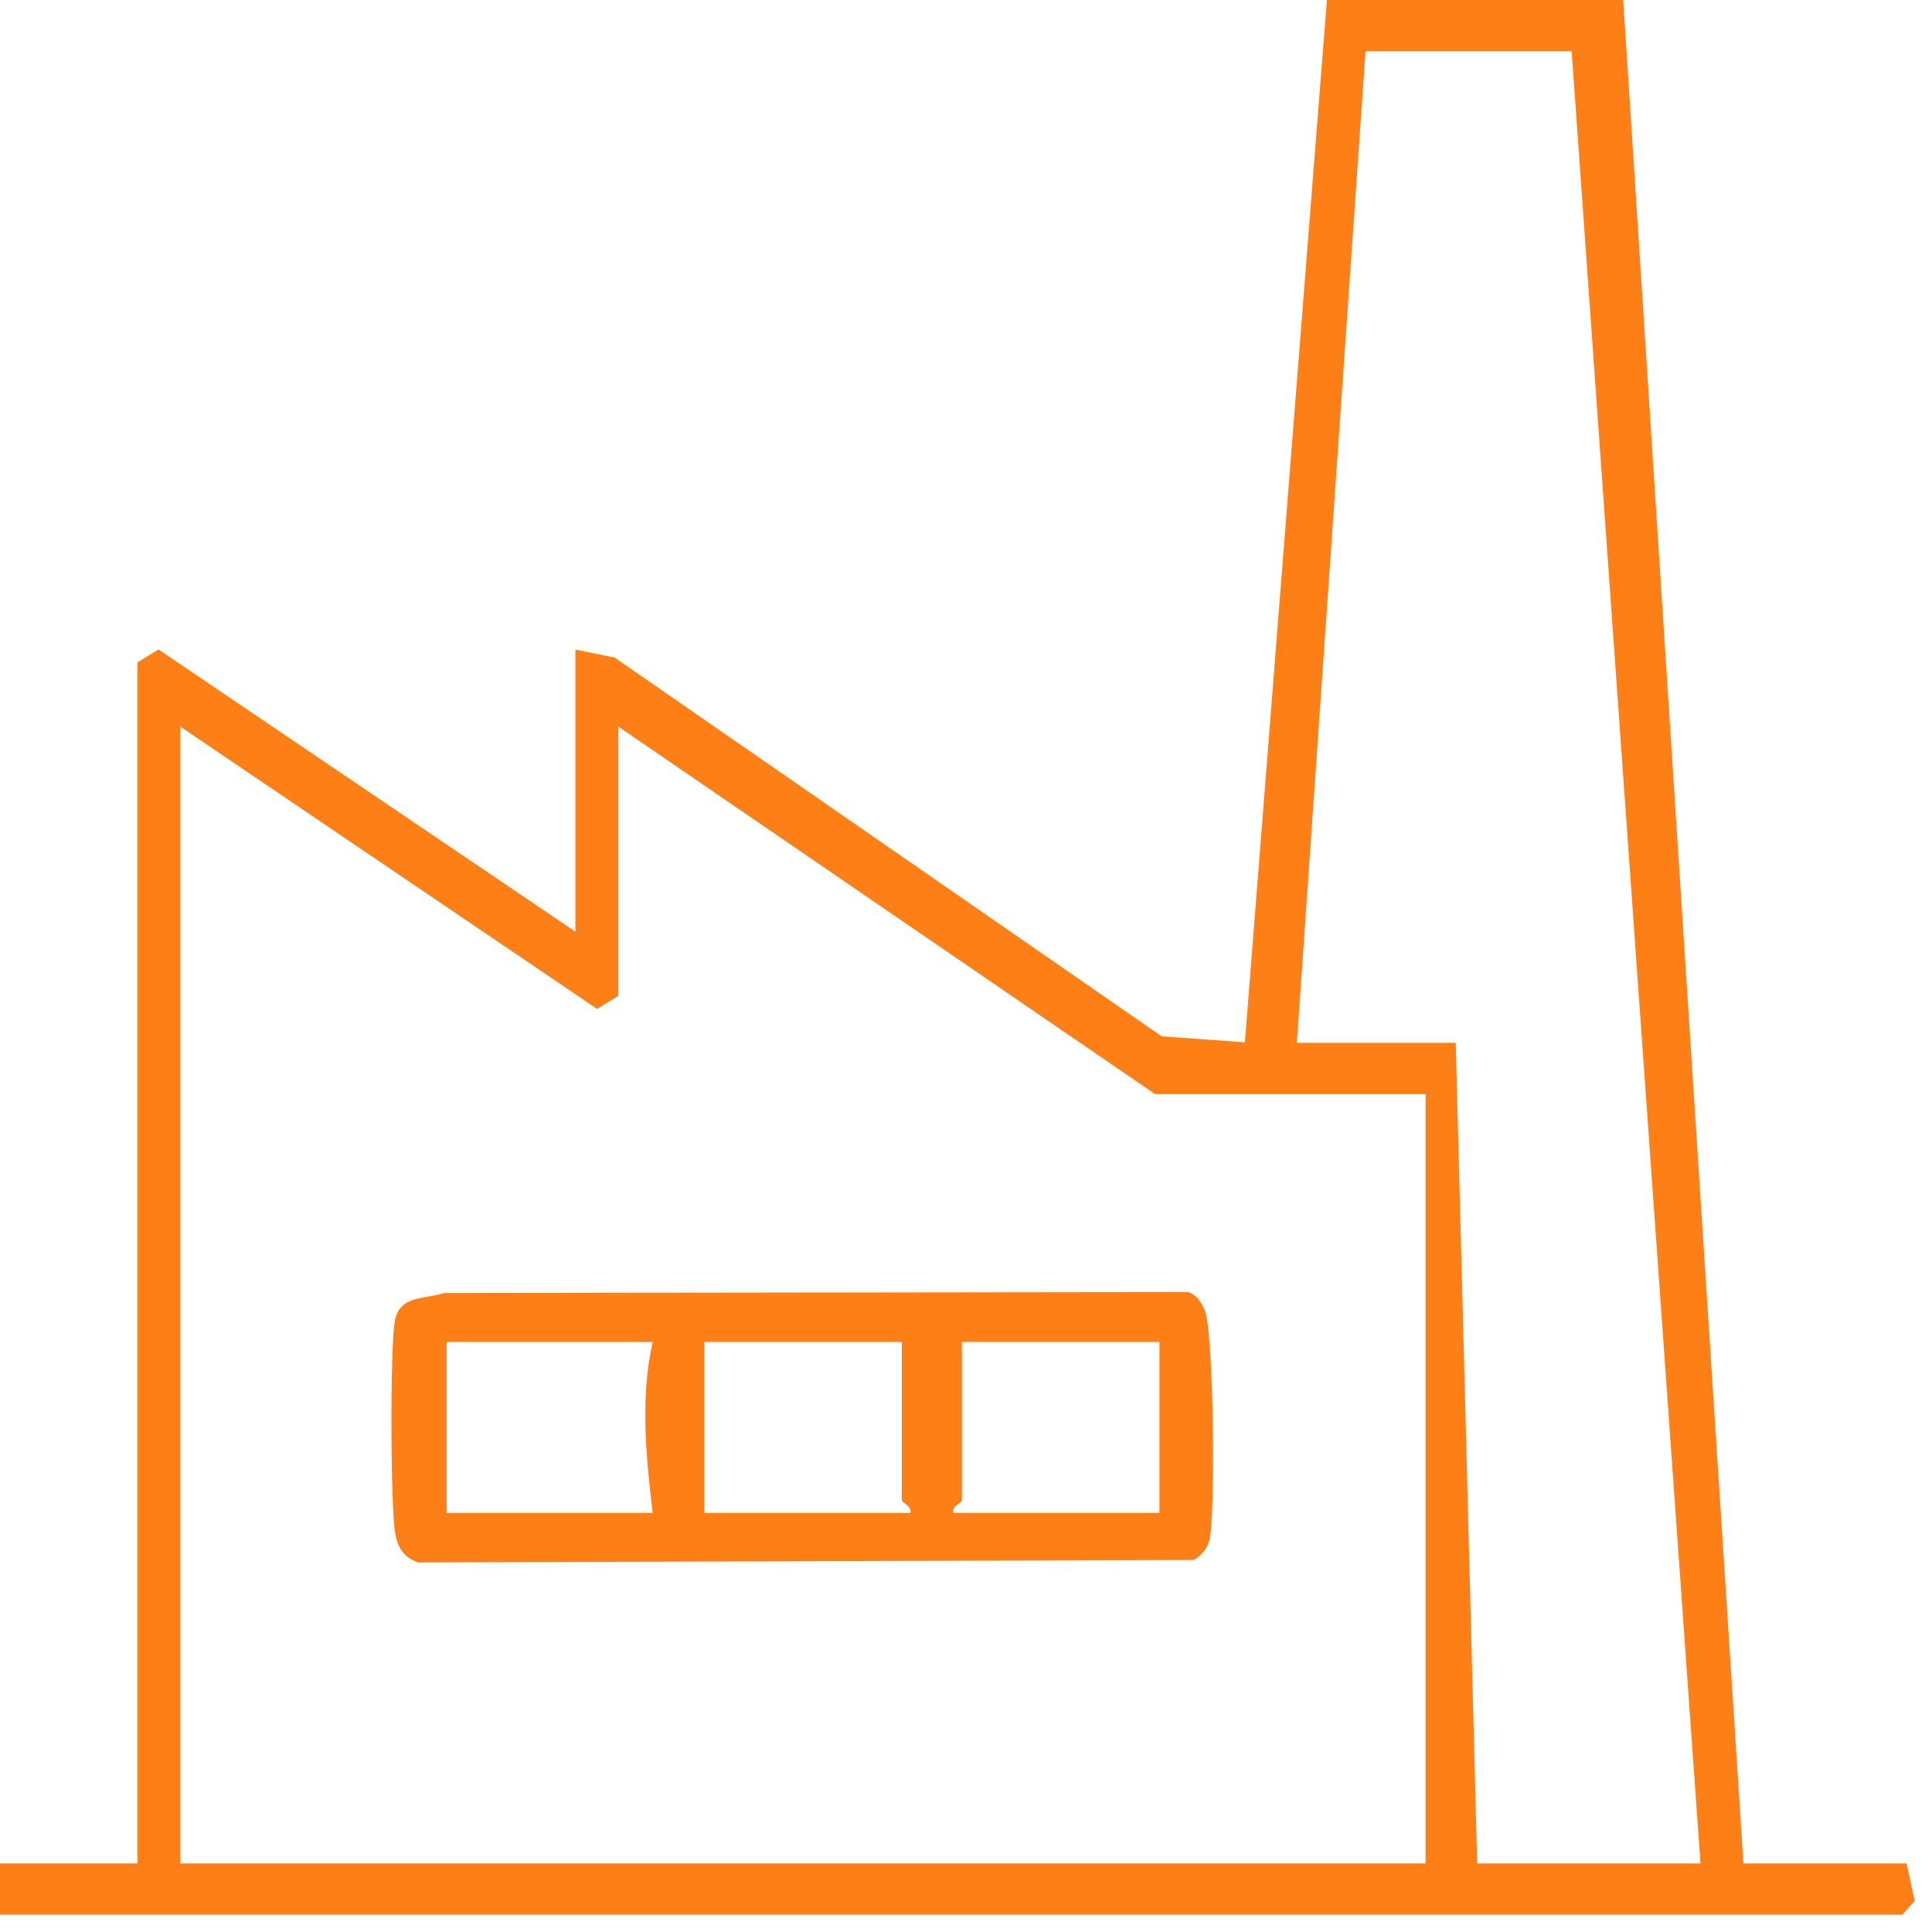 <?xml version="1.0" encoding="UTF-8"?> <svg xmlns="http://www.w3.org/2000/svg" width="57" height="57" viewBox="0 0 57 57" fill="none"><g clip-path="url(#clip0_230_97)"><path d="M47.89 -0L51.437 54.977H56.251L56.49 56.081L56.125 56.49H-0V54.977H4.054V19.544L4.675 19.161L16.976 27.488V19.166L18.134 19.401L34.273 30.575L36.728 30.752L39.148 -0H47.89ZM46.369 1.513H40.288L38.261 30.767H42.949L43.582 54.977H50.17L46.369 1.513ZM18.243 21.436V29.38L17.615 29.766L5.321 21.438V54.977H42.059V32.28H34.078L18.241 21.436H18.243Z" fill="#FF7F17"></path><path d="M13.118 38.148L35.051 38.12C35.312 38.206 35.431 38.413 35.54 38.643C35.806 39.21 35.874 44.791 35.674 45.467C35.601 45.711 35.436 45.895 35.221 46.024L12.34 46.097C11.924 45.959 11.739 45.671 11.663 45.258C11.519 44.493 11.506 39.699 11.653 38.958C11.8 38.216 12.472 38.343 13.118 38.146V38.148ZM19.257 39.593H13.176V44.637H19.257C19.062 43.011 18.882 41.227 19.257 39.593ZM26.606 39.593H20.778V44.637H26.859C26.927 44.453 26.606 44.334 26.606 44.259V39.593ZM34.207 39.593H28.379V44.259C28.379 44.334 28.058 44.453 28.126 44.637H34.207V39.593Z" fill="#FF7F17"></path></g><defs><clipPath id="clip0_230_97"><rect width="56.49" height="56.49" fill="white"></rect></clipPath></defs></svg> 